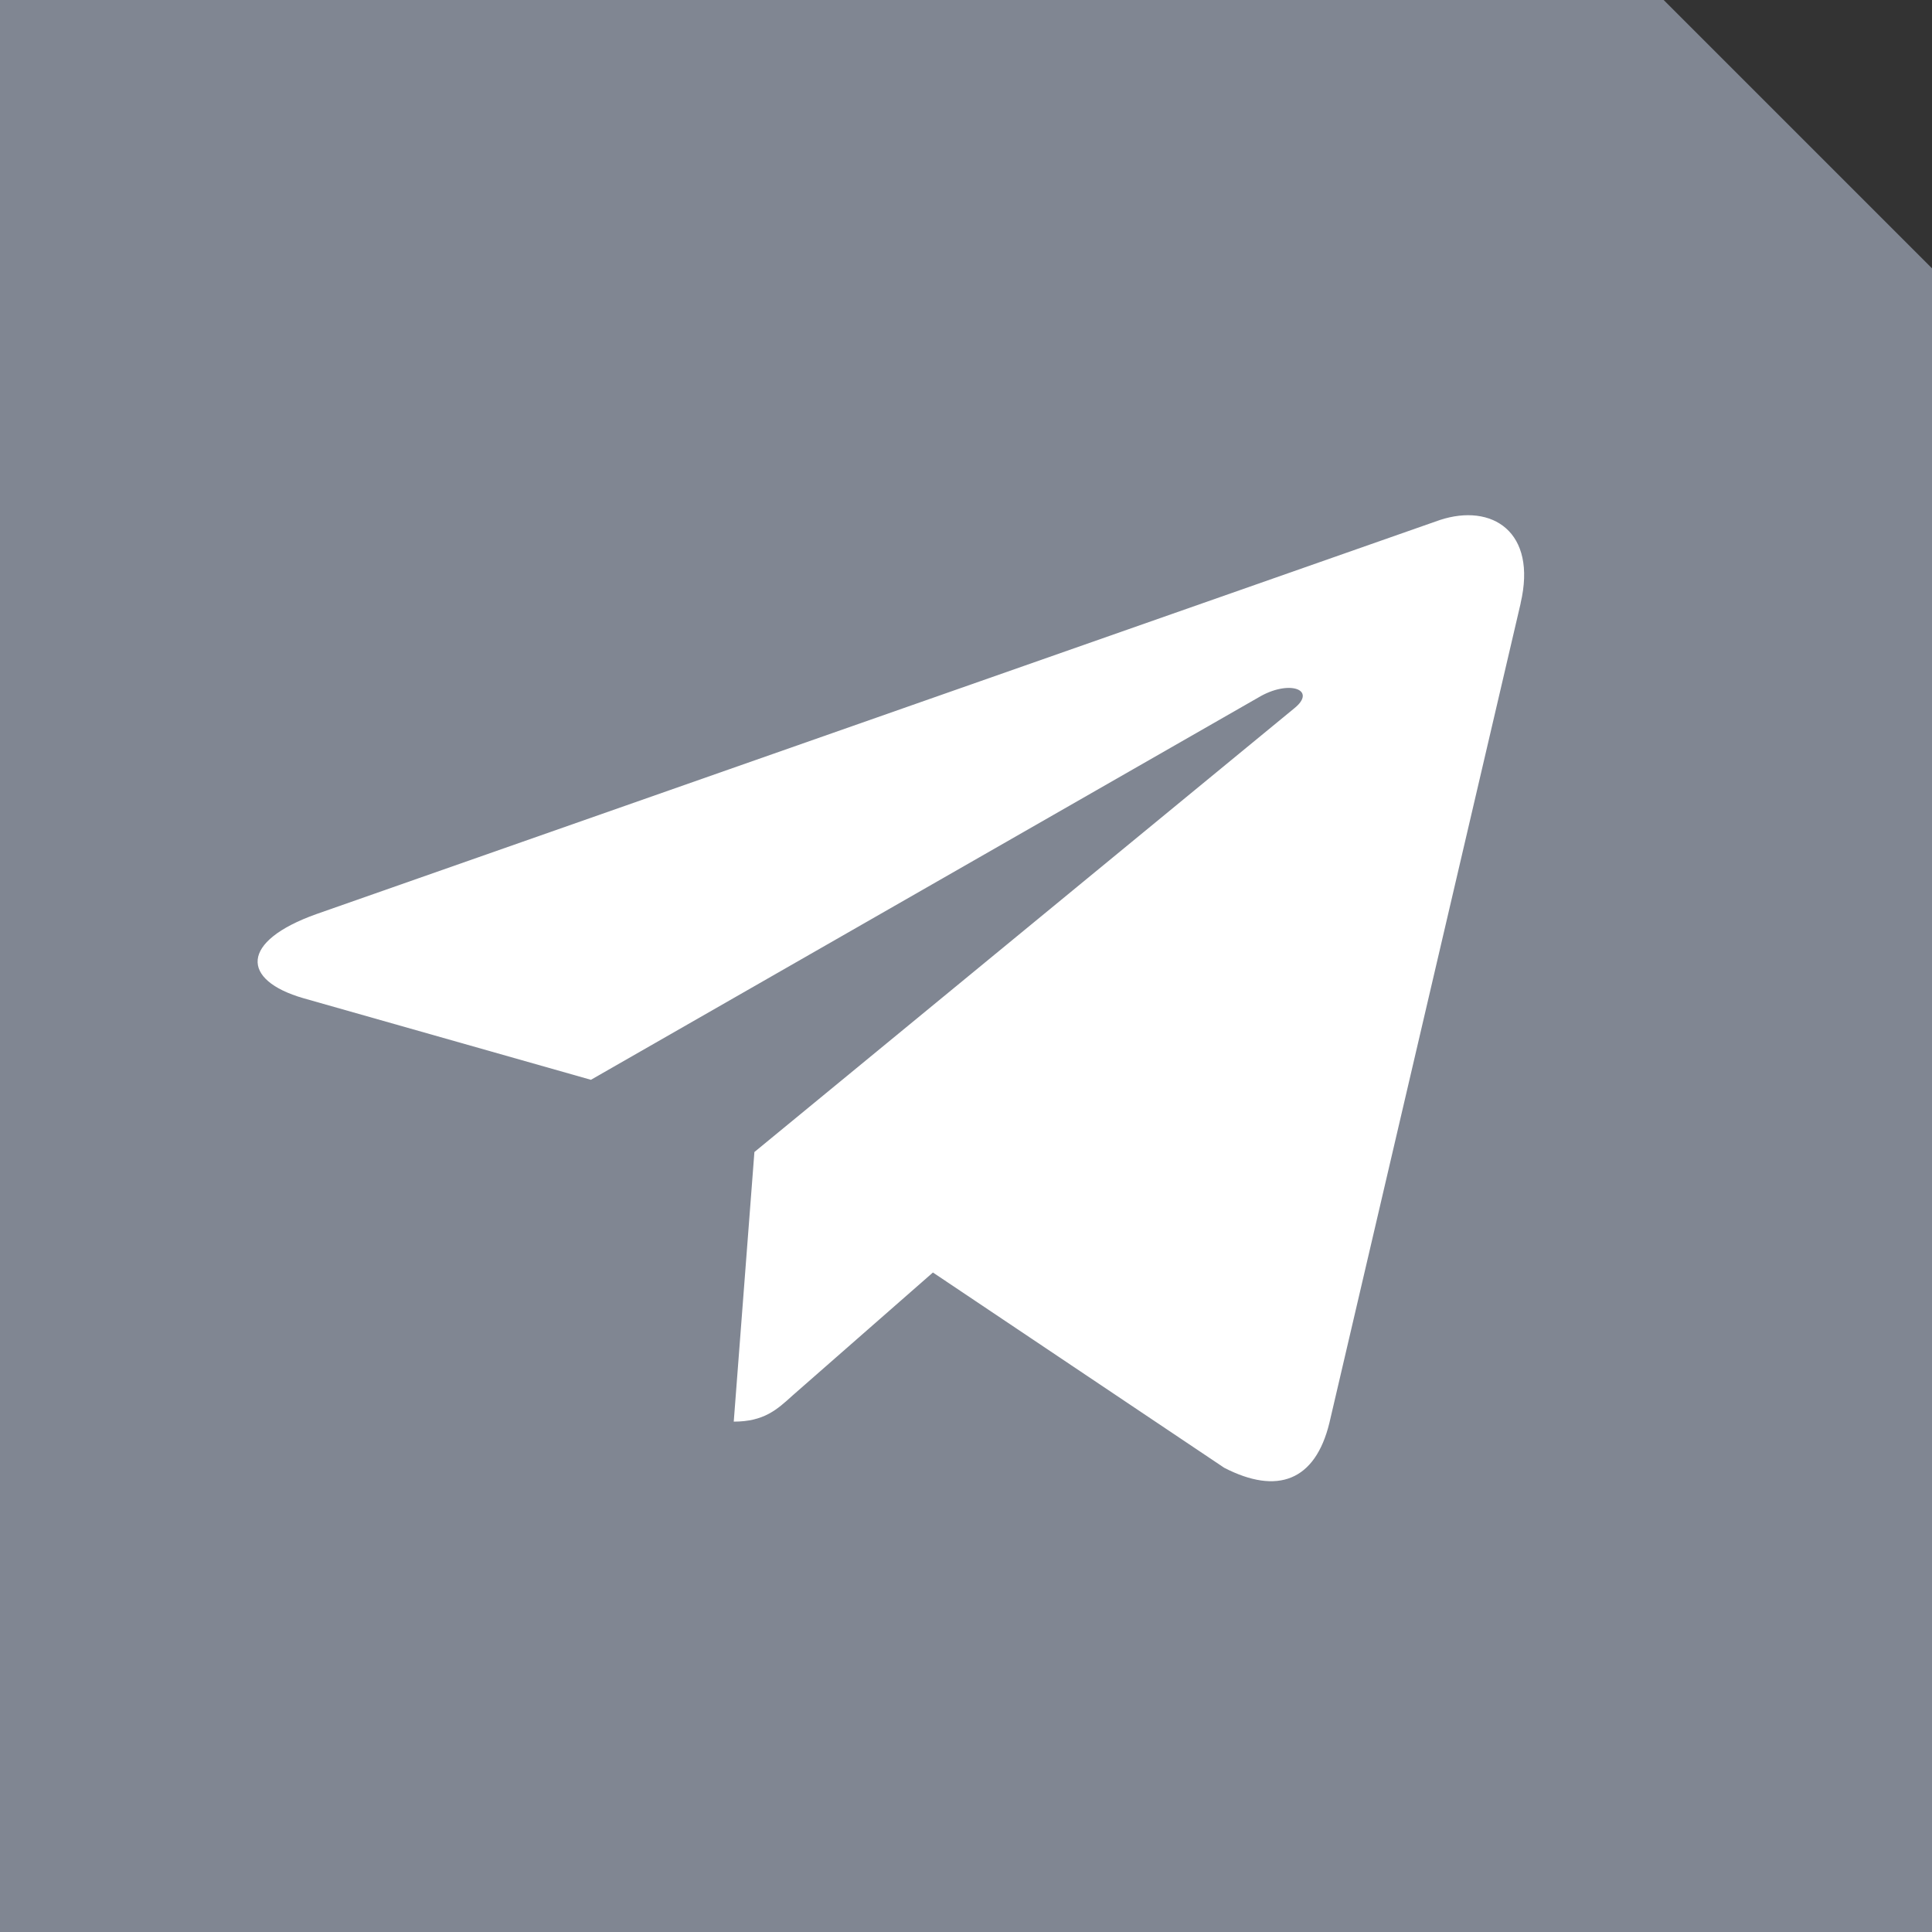 <svg width="42" height="42" viewBox="0 0 42 42" fill="none" xmlns="http://www.w3.org/2000/svg">
<rect x="0" y="0" width="42" height="42" fill="#333333" stroke="none"/>
<path d="M42 42H0V0H36.167L42 5.833V42Z" fill="#808692"/>
<path d="M6.882 19.87L31.3 11.305C32.433 10.933 33.423 11.556 33.056 13.116L33.058 13.114L28.9 30.932C28.592 32.196 27.767 32.503 26.613 31.908L20.281 27.663L17.227 30.339C16.89 30.646 16.605 30.905 15.951 30.905L16.4 25.044L28.134 15.4C28.645 14.991 28.02 14.761 27.347 15.168L12.846 23.474L6.595 21.7C5.238 21.308 5.209 20.465 6.882 19.87Z" fill="white"/>
</svg>
